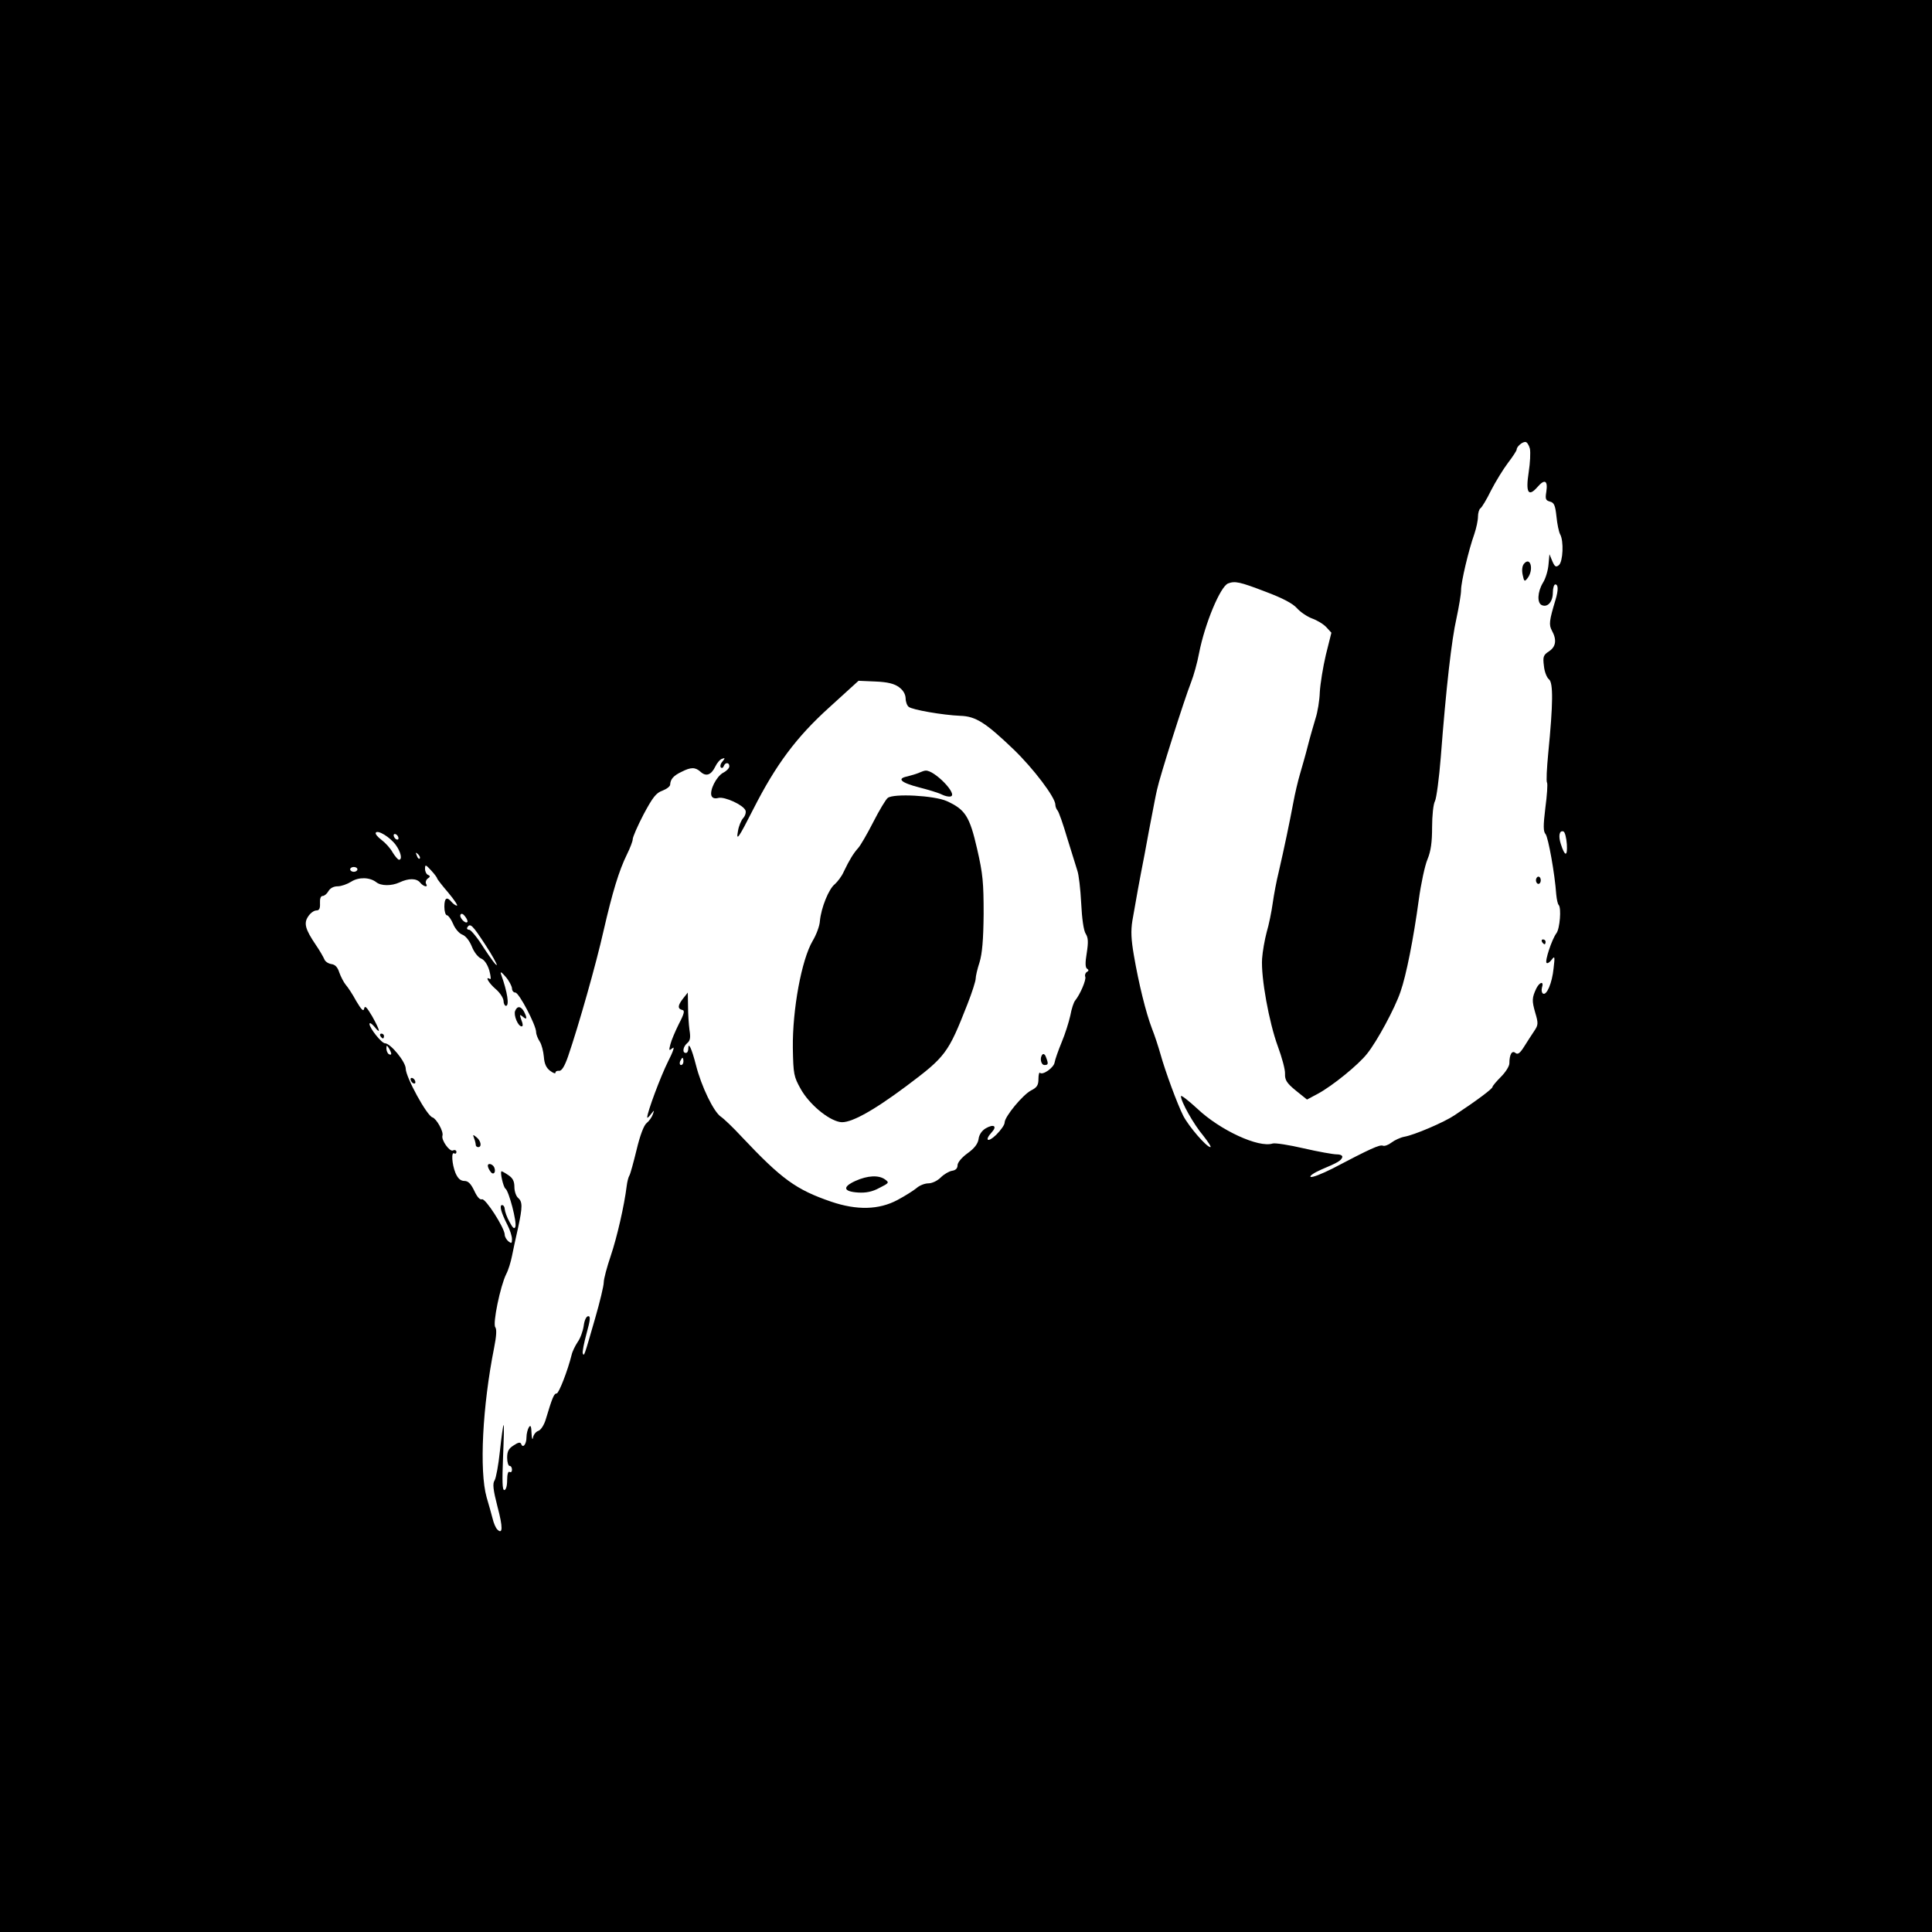 <?xml version="1.0" standalone="no"?>
<!DOCTYPE svg PUBLIC "-//W3C//DTD SVG 20010904//EN"
 "http://www.w3.org/TR/2001/REC-SVG-20010904/DTD/svg10.dtd">
<svg version="1.0" xmlns="http://www.w3.org/2000/svg"
 width="800pt" height="800pt" viewBox="0 0 800 800"
 preserveAspectRatio="xMidYMid meet">
<g transform="translate(0,800) scale(0.1,-0.1)"
fill="#000000" stroke="none">
<path d="M0 4000 l0 -4000 4000 0 4000 0 0 4000 0 4000 -4000 0 -4000 0 0
-4000z m6335 2142 c3 -16 1 -59 -5 -97 -13 -84 -2 -105 36 -62 30 35 44 28 37
-19 -5 -30 -3 -36 15 -41 17 -4 22 -15 27 -62 3 -31 10 -64 15 -73 16 -28 12
-114 -5 -128 -12 -10 -17 -7 -27 16 l-12 29 -4 -43 c-2 -24 -12 -58 -23 -75
-23 -38 -25 -85 -4 -93 24 -10 45 15 45 52 0 19 5 34 10 34 13 0 13 -24 1 -64
-26 -86 -28 -103 -15 -127 21 -38 17 -67 -12 -86 -23 -15 -26 -22 -21 -60 2
-24 12 -49 21 -56 18 -14 17 -102 -3 -305 -6 -63 -9 -118 -5 -123 3 -5 0 -52
-7 -104 -9 -74 -9 -98 1 -109 11 -14 38 -163 44 -249 2 -21 6 -40 10 -44 12
-12 5 -98 -9 -117 -19 -25 -49 -116 -41 -123 3 -4 13 2 21 13 13 17 14 14 8
-36 -6 -61 -29 -114 -44 -104 -5 3 -7 14 -4 25 9 27 -9 24 -23 -3 -19 -40 -19
-52 -5 -101 13 -44 13 -51 -4 -76 -10 -15 -29 -44 -42 -65 -17 -27 -26 -34
-36 -26 -14 12 -25 -6 -25 -43 0 -12 -16 -37 -35 -56 -19 -19 -35 -38 -35 -42
0 -7 -59 -52 -157 -117 -43 -29 -167 -82 -208 -89 -16 -3 -40 -14 -53 -24 -13
-10 -29 -16 -36 -13 -13 5 -51 -12 -209 -95 -44 -22 -84 -38 -90 -34 -6 3 14
17 44 30 69 29 82 37 87 51 2 7 -7 12 -23 12 -14 0 -76 11 -137 25 -60 14
-118 23 -128 20 -58 -19 -218 55 -312 144 -38 35 -68 58 -68 52 0 -23 53 -117
92 -163 21 -27 35 -48 30 -48 -16 0 -89 85 -112 129 -25 49 -75 185 -95 257
-8 28 -23 75 -35 105 -25 65 -55 187 -75 304 -11 64 -13 100 -6 143 16 92 28
160 51 277 11 61 25 135 31 165 6 30 14 75 20 100 11 53 113 374 141 445 11
28 26 82 33 120 24 123 88 276 120 289 29 11 48 7 155 -34 72 -27 113 -49 130
-68 14 -16 42 -35 63 -43 20 -7 47 -23 59 -36 l21 -23 -23 -92 c-12 -51 -23
-120 -25 -154 -1 -34 -9 -83 -18 -110 -8 -27 -23 -78 -32 -114 -9 -36 -24 -87
-32 -115 -8 -27 -21 -81 -28 -120 -15 -80 -38 -190 -60 -285 -9 -36 -20 -94
-25 -130 -5 -36 -16 -90 -25 -120 -8 -30 -17 -80 -19 -110 -5 -78 29 -264 65
-362 17 -46 31 -97 30 -114 -1 -26 7 -39 45 -70 l46 -37 45 24 c61 33 168 120
204 166 41 51 115 188 138 256 24 68 54 220 76 382 9 66 25 141 36 167 14 34
19 71 19 133 0 47 5 96 12 108 6 12 17 94 24 182 22 288 45 488 65 575 10 47
19 100 19 117 0 33 31 165 55 232 8 24 15 56 15 72 0 15 5 31 10 34 6 4 26 37
44 74 19 37 51 89 70 114 20 26 36 51 36 55 0 12 22 32 36 32 7 0 15 -13 19
-28z m-2613 -987 c18 -13 27 -29 28 -46 0 -15 6 -31 13 -36 14 -12 141 -34
213 -37 64 -2 104 -27 221 -139 82 -79 173 -199 173 -229 0 -8 4 -18 9 -24 5
-5 23 -56 40 -114 18 -58 37 -118 42 -135 6 -16 13 -77 16 -135 3 -63 10 -114
19 -127 10 -16 11 -34 4 -79 -7 -41 -6 -60 1 -65 8 -5 8 -9 -1 -14 -6 -4 -9
-13 -6 -20 4 -13 -21 -72 -42 -98 -6 -7 -15 -34 -20 -62 -6 -27 -22 -78 -36
-111 -14 -34 -27 -71 -29 -83 -3 -22 -50 -55 -61 -43 -3 3 -6 -9 -6 -26 0 -25
-6 -35 -30 -47 -35 -18 -110 -109 -110 -133 0 -10 -16 -32 -35 -51 -35 -34
-50 -24 -18 11 23 25 8 35 -25 16 -17 -10 -28 -27 -30 -45 -3 -19 -17 -38 -45
-58 -25 -18 -42 -39 -42 -50 0 -13 -8 -21 -23 -23 -12 -2 -33 -14 -47 -28 -14
-14 -36 -24 -51 -24 -15 0 -37 -9 -48 -19 -12 -10 -48 -33 -80 -50 -77 -41
-168 -43 -274 -7 -146 50 -205 93 -371 269 -35 38 -74 75 -86 83 -30 20 -81
126 -103 213 -18 70 -32 100 -32 68 0 -9 -4 -17 -10 -17 -16 0 -12 26 6 41 12
10 14 23 9 54 -3 23 -6 67 -6 98 l-1 57 -19 -24 c-23 -29 -24 -43 -4 -48 11
-2 9 -14 -14 -58 -15 -30 -31 -68 -35 -84 -7 -27 -6 -28 9 -16 10 9 2 -15 -19
-56 -30 -60 -86 -209 -86 -231 0 -4 7 2 15 13 15 19 15 19 8 -1 -4 -11 -15
-27 -25 -35 -12 -9 -28 -52 -42 -111 -13 -53 -26 -101 -30 -107 -4 -6 -9 -26
-11 -43 -10 -81 -40 -212 -66 -289 -16 -47 -29 -96 -29 -110 0 -14 -16 -81
-36 -150 -46 -159 -45 -157 -51 -144 -2 6 5 43 16 83 15 55 17 71 7 71 -8 0
-16 -16 -19 -40 -3 -21 -14 -52 -25 -67 -10 -15 -22 -39 -25 -53 -16 -65 -53
-160 -62 -160 -11 0 -18 -17 -45 -107 -7 -24 -21 -45 -31 -48 -10 -3 -20 -16
-22 -28 -2 -12 -5 -4 -6 18 -1 30 -4 36 -11 25 -5 -8 -10 -27 -10 -42 0 -28
-15 -47 -22 -27 -3 8 -12 7 -31 -6 -21 -13 -27 -25 -27 -51 0 -19 5 -34 10
-34 6 0 10 -7 10 -16 0 -8 -4 -12 -10 -9 -6 4 -10 -10 -10 -34 0 -24 -5 -41
-12 -41 -8 0 -9 36 -5 136 3 75 5 135 2 133 -2 -2 -9 -51 -15 -108 -6 -57 -16
-111 -22 -121 -9 -13 -6 -39 12 -109 23 -86 22 -117 -1 -94 -6 6 -15 26 -19
44 -5 19 -16 59 -25 89 -31 110 -17 378 31 619 10 50 11 77 5 85 -12 14 21
172 45 220 9 17 19 50 24 75 5 25 16 77 25 116 19 88 19 109 0 125 -8 7 -15
27 -15 45 0 24 -7 37 -25 49 -13 9 -26 16 -28 16 -8 0 7 -66 16 -72 14 -9 48
-139 41 -158 -4 -11 -11 -5 -24 20 -11 19 -19 43 -20 53 0 9 -5 17 -11 17 -12
0 -5 -29 22 -82 11 -21 19 -47 19 -59 0 -18 -2 -19 -15 -9 -8 7 -15 19 -15 27
0 28 -80 152 -94 147 -9 -3 -20 9 -32 35 -14 29 -25 41 -41 41 -16 0 -27 10
-37 33 -15 37 -18 90 -5 81 5 -3 9 0 9 6 0 7 -7 10 -15 6 -14 -5 -48 43 -43
61 6 17 -25 71 -41 76 -23 6 -111 167 -111 202 0 28 -63 105 -86 105 -14 0
-64 63 -64 80 0 7 9 2 20 -11 28 -35 24 -16 -9 43 -22 37 -30 46 -33 32 -3
-14 -11 -6 -33 31 -15 28 -35 58 -44 68 -8 10 -20 33 -26 50 -7 22 -17 33 -33
35 -13 2 -26 11 -29 20 -4 9 -19 36 -35 59 -44 65 -51 90 -32 118 9 14 24 25
34 25 12 0 16 8 15 30 -1 19 3 30 11 30 7 0 18 9 24 20 7 12 21 20 38 20 15 0
40 9 56 19 31 20 77 19 104 -2 20 -16 63 -16 96 -1 38 18 71 18 86 -1 14 -17
35 -21 24 -4 -3 6 0 16 7 21 11 7 11 11 2 15 -7 2 -13 14 -13 25 0 19 2 19 25
-6 14 -15 25 -30 25 -33 0 -3 21 -30 46 -59 25 -30 41 -54 36 -54 -5 0 -15 7
-22 15 -20 24 -30 17 -30 -20 0 -19 5 -35 11 -35 5 0 17 -16 25 -35 8 -20 25
-40 38 -45 14 -5 30 -25 40 -50 9 -23 26 -44 38 -49 13 -5 26 -23 34 -49 6
-23 8 -39 3 -36 -23 14 -5 -17 23 -41 18 -15 32 -37 33 -49 0 -11 5 -21 10
-21 15 0 6 58 -20 130 -5 14 1 11 19 -10 14 -16 25 -38 26 -47 0 -10 6 -18 14
-18 15 0 86 -135 86 -164 0 -9 7 -27 15 -39 8 -12 15 -41 17 -63 2 -29 10 -46
26 -58 12 -9 22 -13 22 -8 0 6 7 9 15 8 11 -1 23 19 37 59 44 128 117 386 147
520 37 161 64 250 97 317 13 26 24 55 24 63 0 9 20 55 45 103 38 71 52 89 78
98 18 7 32 18 32 25 1 22 13 37 47 53 39 20 57 20 79 0 23 -21 44 -13 61 22 7
15 20 30 28 32 13 5 13 3 1 -12 -8 -9 -10 -20 -6 -24 4 -4 10 -1 12 6 6 16 23
16 23 -1 0 -8 -12 -20 -26 -27 -28 -16 -56 -72 -48 -95 4 -10 14 -13 29 -9 26
6 103 -29 112 -52 3 -8 -1 -22 -10 -32 -8 -9 -18 -33 -21 -52 -9 -47 2 -31 64
91 93 183 178 297 313 419 l122 111 70 -3 c50 -2 78 -9 97 -23z m-2083 -654
c21 -29 28 -61 13 -61 -4 0 -16 14 -26 30 -9 17 -30 40 -46 52 -16 12 -27 25
-24 30 8 13 60 -19 83 -51z m4849 3 c3 -52 -8 -52 -25 1 -11 34 -6 58 11 52 6
-2 12 -26 14 -53z m-4838 25 c0 -6 -4 -7 -10 -4 -5 3 -10 11 -10 16 0 6 5 7
10 4 6 -3 10 -11 10 -16z m88 -84 c-3 -3 -9 2 -12 12 -6 14 -5 15 5 6 7 -7 10
-15 7 -18z m-258 -45 c0 -5 -7 -10 -15 -10 -8 0 -15 5 -15 10 0 6 7 10 15 10
8 0 15 -4 15 -10z m455 -218 c-8 -9 -35 20 -28 31 4 6 11 3 19 -8 8 -10 12
-21 9 -23z m74 -93 c29 -44 50 -83 48 -85 -3 -3 -26 29 -53 70 -26 42 -54 76
-61 76 -8 0 -11 5 -8 10 12 19 21 10 74 -71z m-389 -452 c0 -5 -4 -5 -10 -2
-5 3 -10 14 -10 23 0 15 2 15 10 2 5 -8 10 -19 10 -23z m1210 -32 c0 -8 -4
-15 -10 -15 -5 0 -7 7 -4 15 4 8 8 15 10 15 2 0 4 -7 4 -15z"/>
<path d="M6310 5665 c-7 -9 -9 -26 -5 -45 6 -29 8 -30 21 -13 26 35 11 91 -16
58z"/>
<path d="M6360 4355 c0 -8 5 -15 10 -15 6 0 10 7 10 15 0 8 -4 15 -10 15 -5 0
-10 -7 -10 -15z"/>
<path d="M6385 4100 c3 -5 8 -10 11 -10 2 0 4 5 4 10 0 6 -5 10 -11 10 -5 0
-7 -4 -4 -10z"/>
<path d="M3805 4800 c-11 -5 -33 -11 -48 -15 -45 -9 -27 -26 51 -46 39 -10 81
-23 92 -29 12 -6 28 -10 36 -8 33 7 -68 111 -104 107 -4 0 -16 -4 -27 -9z"/>
<path d="M3676 4696 c-8 -6 -35 -51 -60 -100 -25 -49 -53 -97 -62 -107 -20
-22 -37 -50 -60 -98 -8 -19 -26 -42 -37 -52 -25 -19 -57 -98 -62 -153 -1 -20
-15 -57 -30 -82 -46 -78 -84 -285 -82 -444 2 -109 4 -118 33 -170 35 -62 112
-127 162 -136 39 -8 132 42 274 148 164 123 174 136 254 340 19 48 34 96 34
105 0 10 7 41 16 68 11 36 16 93 17 200 0 130 -3 166 -27 270 -31 135 -49 163
-126 198 -52 23 -220 32 -244 13z"/>
<path d="M2133 3814 c-7 -18 12 -64 27 -64 6 0 6 9 -1 26 -8 24 -8 25 6 14 17
-15 19 -7 5 21 -13 23 -28 25 -37 3z"/>
<path d="M1575 3710 c3 -5 8 -10 11 -10 2 0 4 5 4 10 0 6 -5 10 -11 10 -5 0
-7 -4 -4 -10z"/>
<path d="M4317 3634 c-13 -13 -7 -44 8 -44 16 0 17 5 6 33 -3 10 -10 15 -14
11z"/>
<path d="M1700 3531 c0 -5 5 -13 10 -16 6 -3 10 -2 10 4 0 5 -4 13 -10 16 -5
3 -10 2 -10 -4z"/>
<path d="M1963 3287 c4 -10 7 -23 7 -28 0 -5 5 -9 10 -9 16 0 12 26 -7 41 -15
12 -16 12 -10 -4z"/>
<path d="M2020 3173 c0 -5 4 -15 10 -23 11 -18 25 -7 17 15 -6 15 -27 21 -27
8z"/>
<path d="M3542 3110 c-55 -25 -50 -44 11 -48 32 -2 59 3 88 19 40 20 42 22 24
35 -26 19 -72 17 -123 -6z"/>
</g>
</svg>
